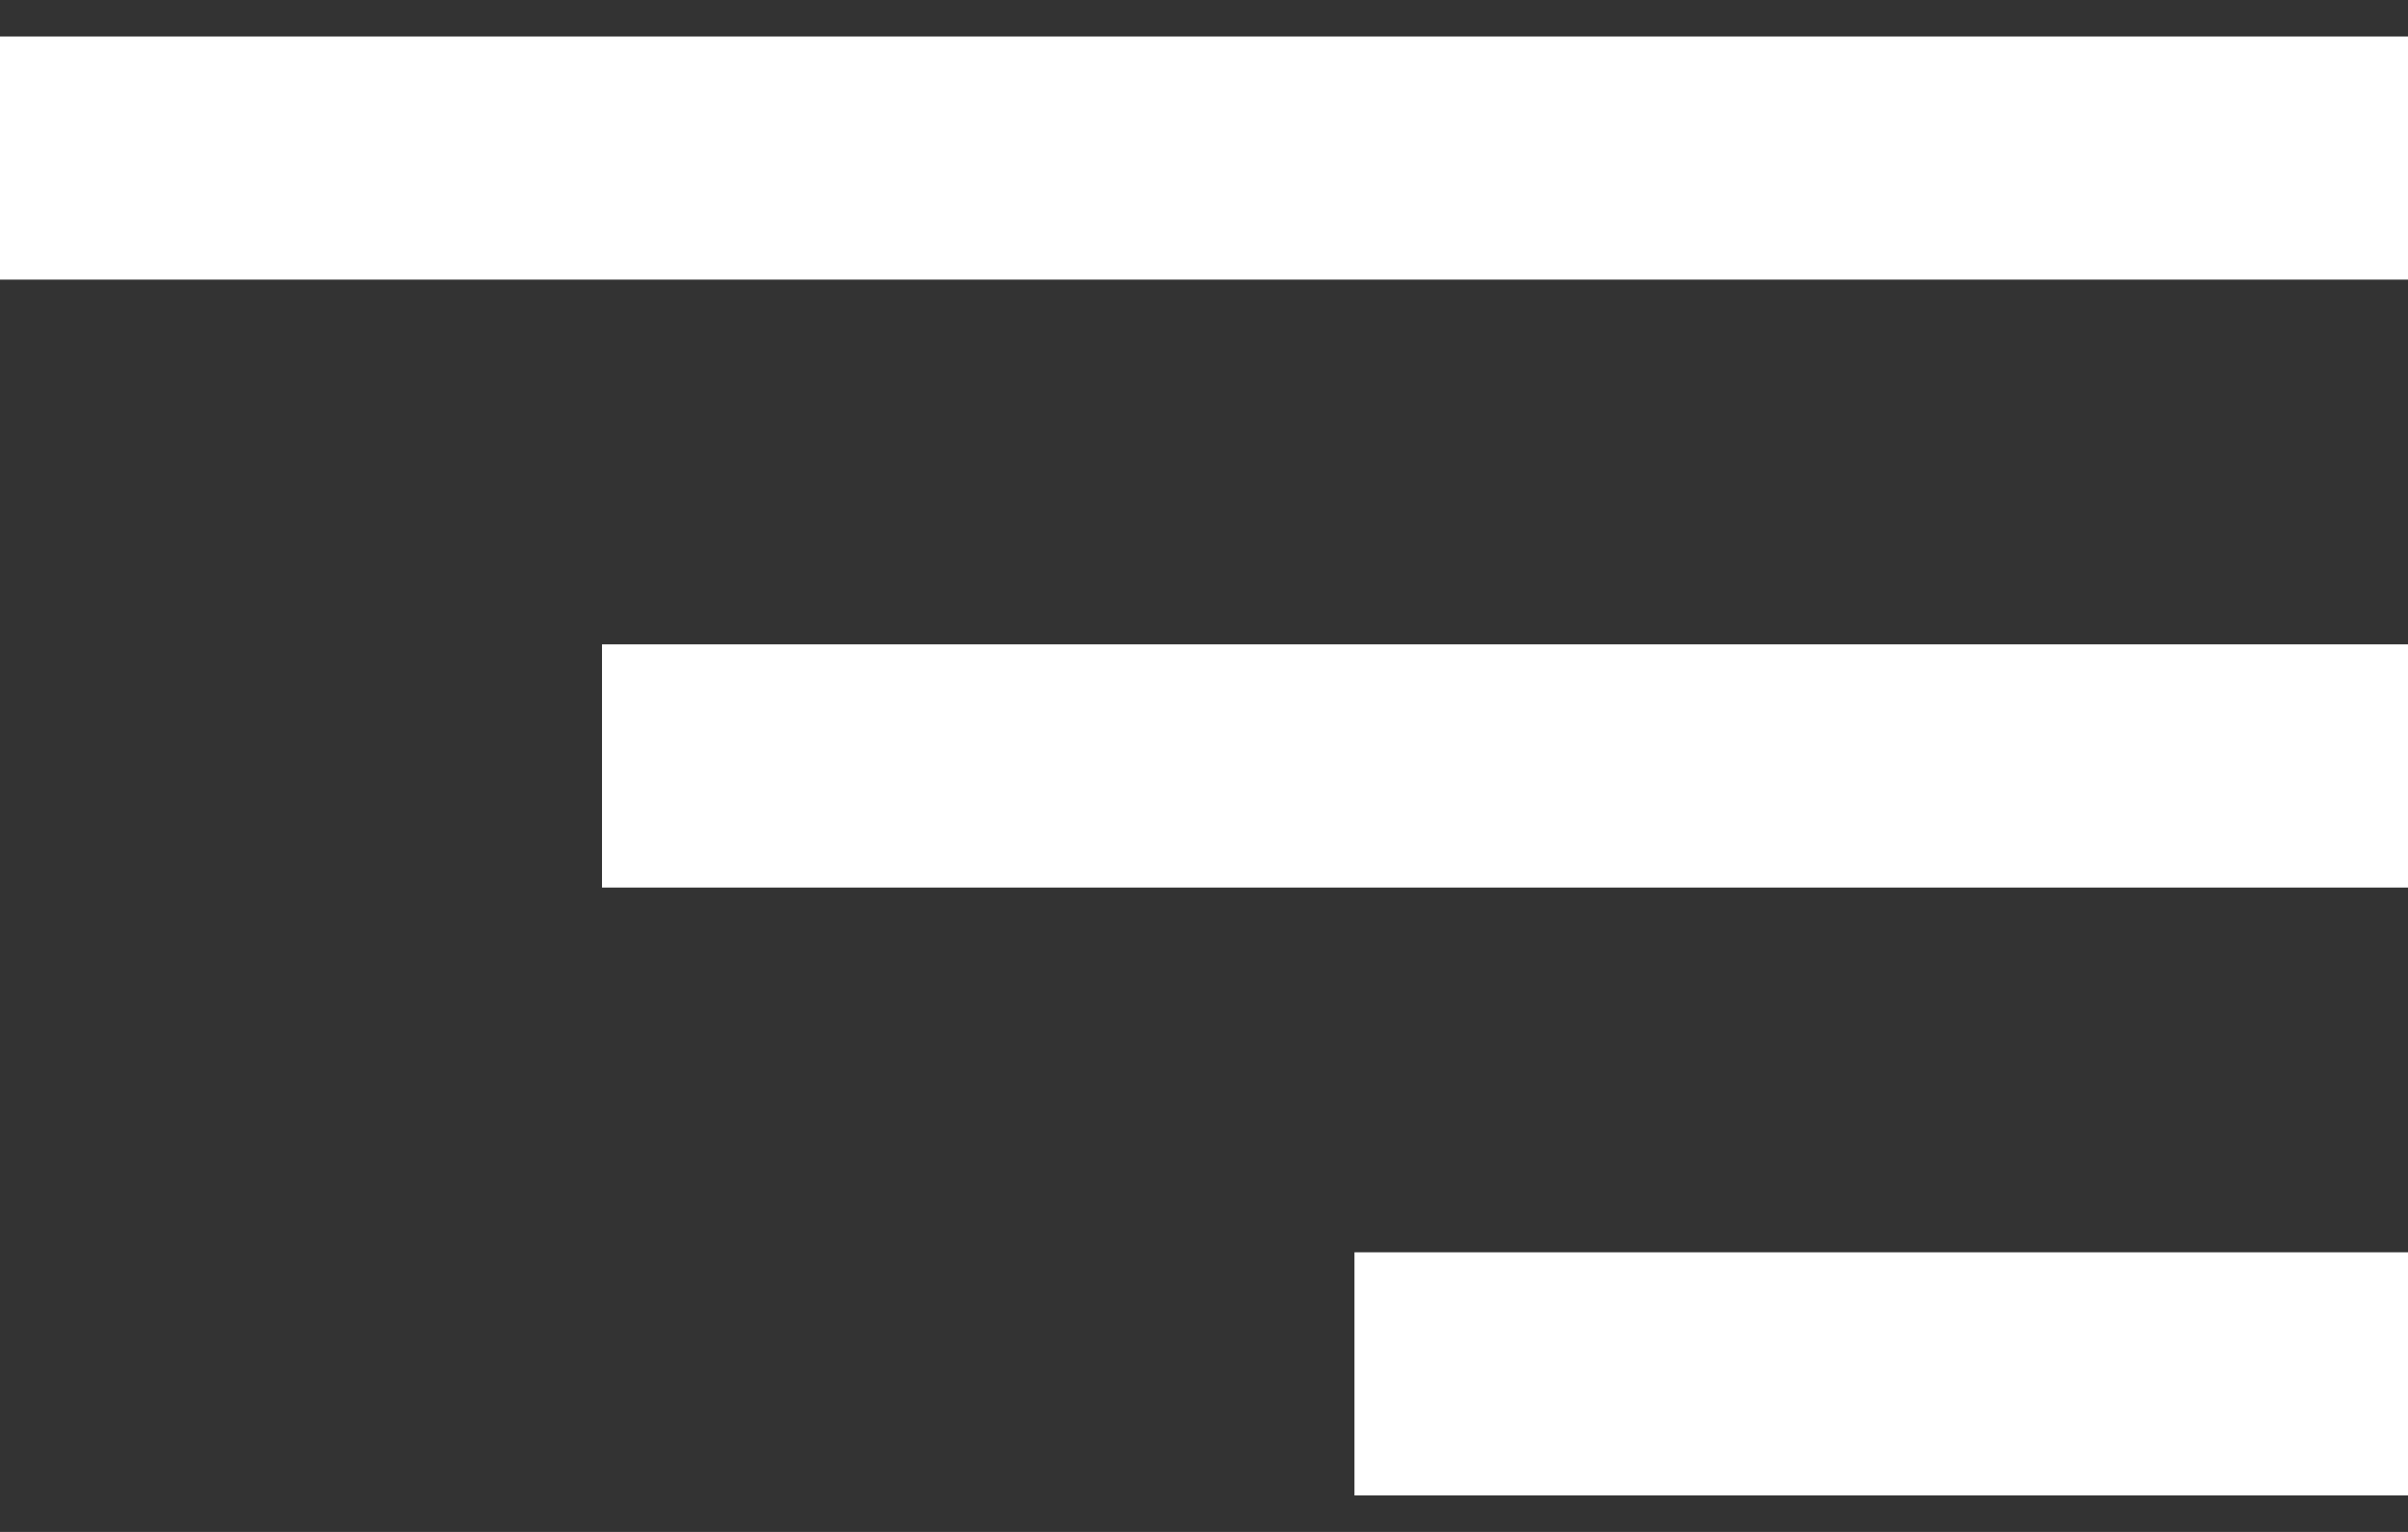 <svg width="33" height="21" viewBox="0 0 33 21" fill="none" xmlns="http://www.w3.org/2000/svg">
<rect x="0" y="0" width="33" height="21" fill="#333333" stroke="none"/>
<path id="Vector" d="M0 0.5H33V3.833H0V0.5ZM8.25 8.833H33V12.167H8.25V8.833ZM18.562 17.167H33V20.5H18.562V17.167Z" fill="white"/>
</svg>
